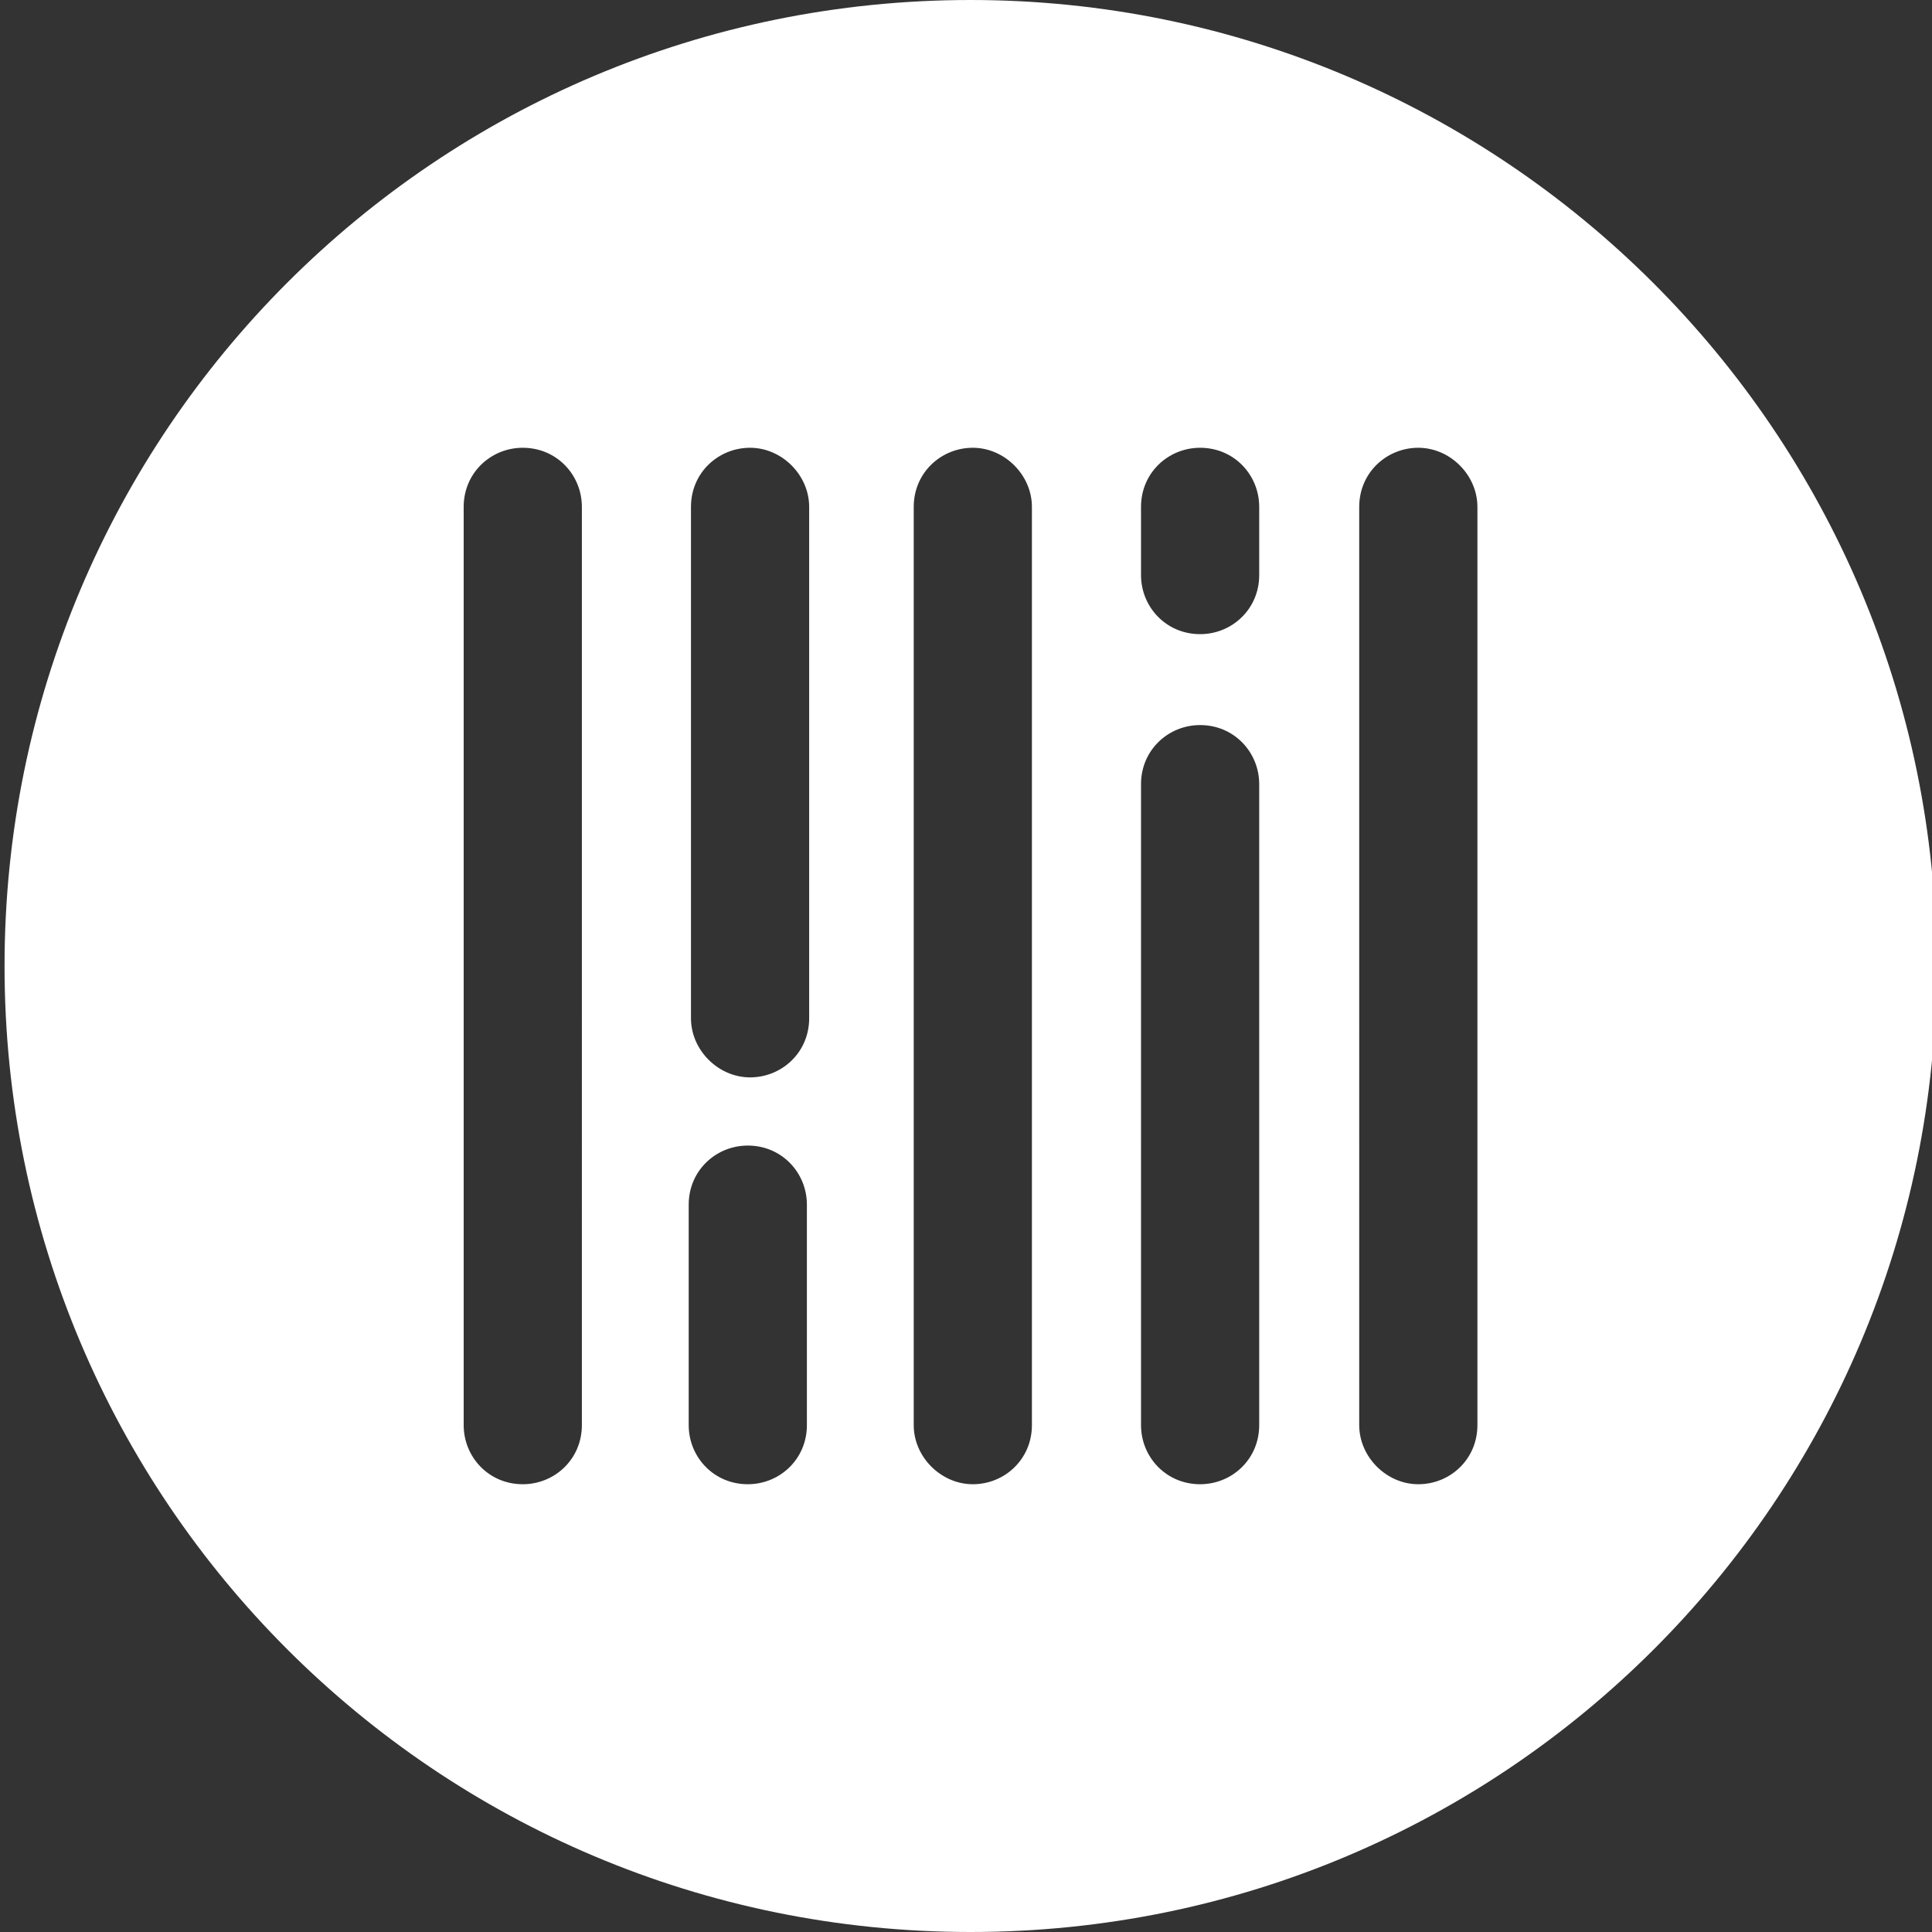 <?xml version="1.0" encoding="utf-8"?>
<!-- Generator: Adobe Illustrator 22.0.0, SVG Export Plug-In . SVG Version: 6.00 Build 0)  -->
<svg version="1.1" id="Layer_1" xmlns="http://www.w3.org/2000/svg" xmlns:xlink="http://www.w3.org/1999/xlink" x="0px" y="0px"
	 viewBox="0 0 85 85" style="enable-background:new 0 0 85 85;" xml:space="preserve">
<rect x="0" y="0" width="85" height="85" fill="#333333" stroke="none"/>
<style type="text/css">
	.st0{fill:#FFFFFF;}
</style>
<path class="st0" d="M42.7,0C19.2,0,0.2,19,0.2,42.5S19.2,85,42.7,85s42.5-19,42.5-42.5S66.1,0,42.7,0z M25.6,62.7
	c0,1.5-1.2,2.6-2.6,2.6c-1.5,0-2.6-1.2-2.6-2.6V22.3c0-1.5,1.2-2.6,2.6-2.6c1.5,0,2.6,1.2,2.6,2.6V62.7z M35.5,62.7
	c0,1.5-1.2,2.6-2.6,2.6c-1.5,0-2.6-1.2-2.6-2.6V53c0-1.5,1.2-2.6,2.6-2.6c1.5,0,2.6,1.2,2.6,2.6V62.7z M35.6,44.8
	c0,1.5-1.2,2.6-2.6,2.6s-2.6-1.2-2.6-2.6V22.3c0-1.5,1.2-2.6,2.6-2.6s2.6,1.2,2.6,2.6V44.8z M45.4,62.7c0,1.5-1.2,2.6-2.6,2.6
	s-2.6-1.2-2.6-2.6V22.3c0-1.5,1.2-2.6,2.6-2.6s2.6,1.2,2.6,2.6V62.7z M55.4,62.7c0,1.5-1.2,2.6-2.6,2.6c-1.5,0-2.6-1.2-2.6-2.6V34.5
	c0-1.5,1.2-2.6,2.6-2.6c1.5,0,2.6,1.2,2.6,2.6V62.7z M55.4,25.3c0,1.5-1.2,2.6-2.6,2.6c-1.5,0-2.6-1.2-2.6-2.6v-3
	c0-1.5,1.2-2.6,2.6-2.6c1.5,0,2.6,1.2,2.6,2.6V25.3z M65,62.7c0,1.5-1.2,2.6-2.6,2.6s-2.6-1.2-2.6-2.6V22.3c0-1.5,1.2-2.6,2.6-2.6
	s2.6,1.2,2.6,2.6V62.7z"/>
</svg>
